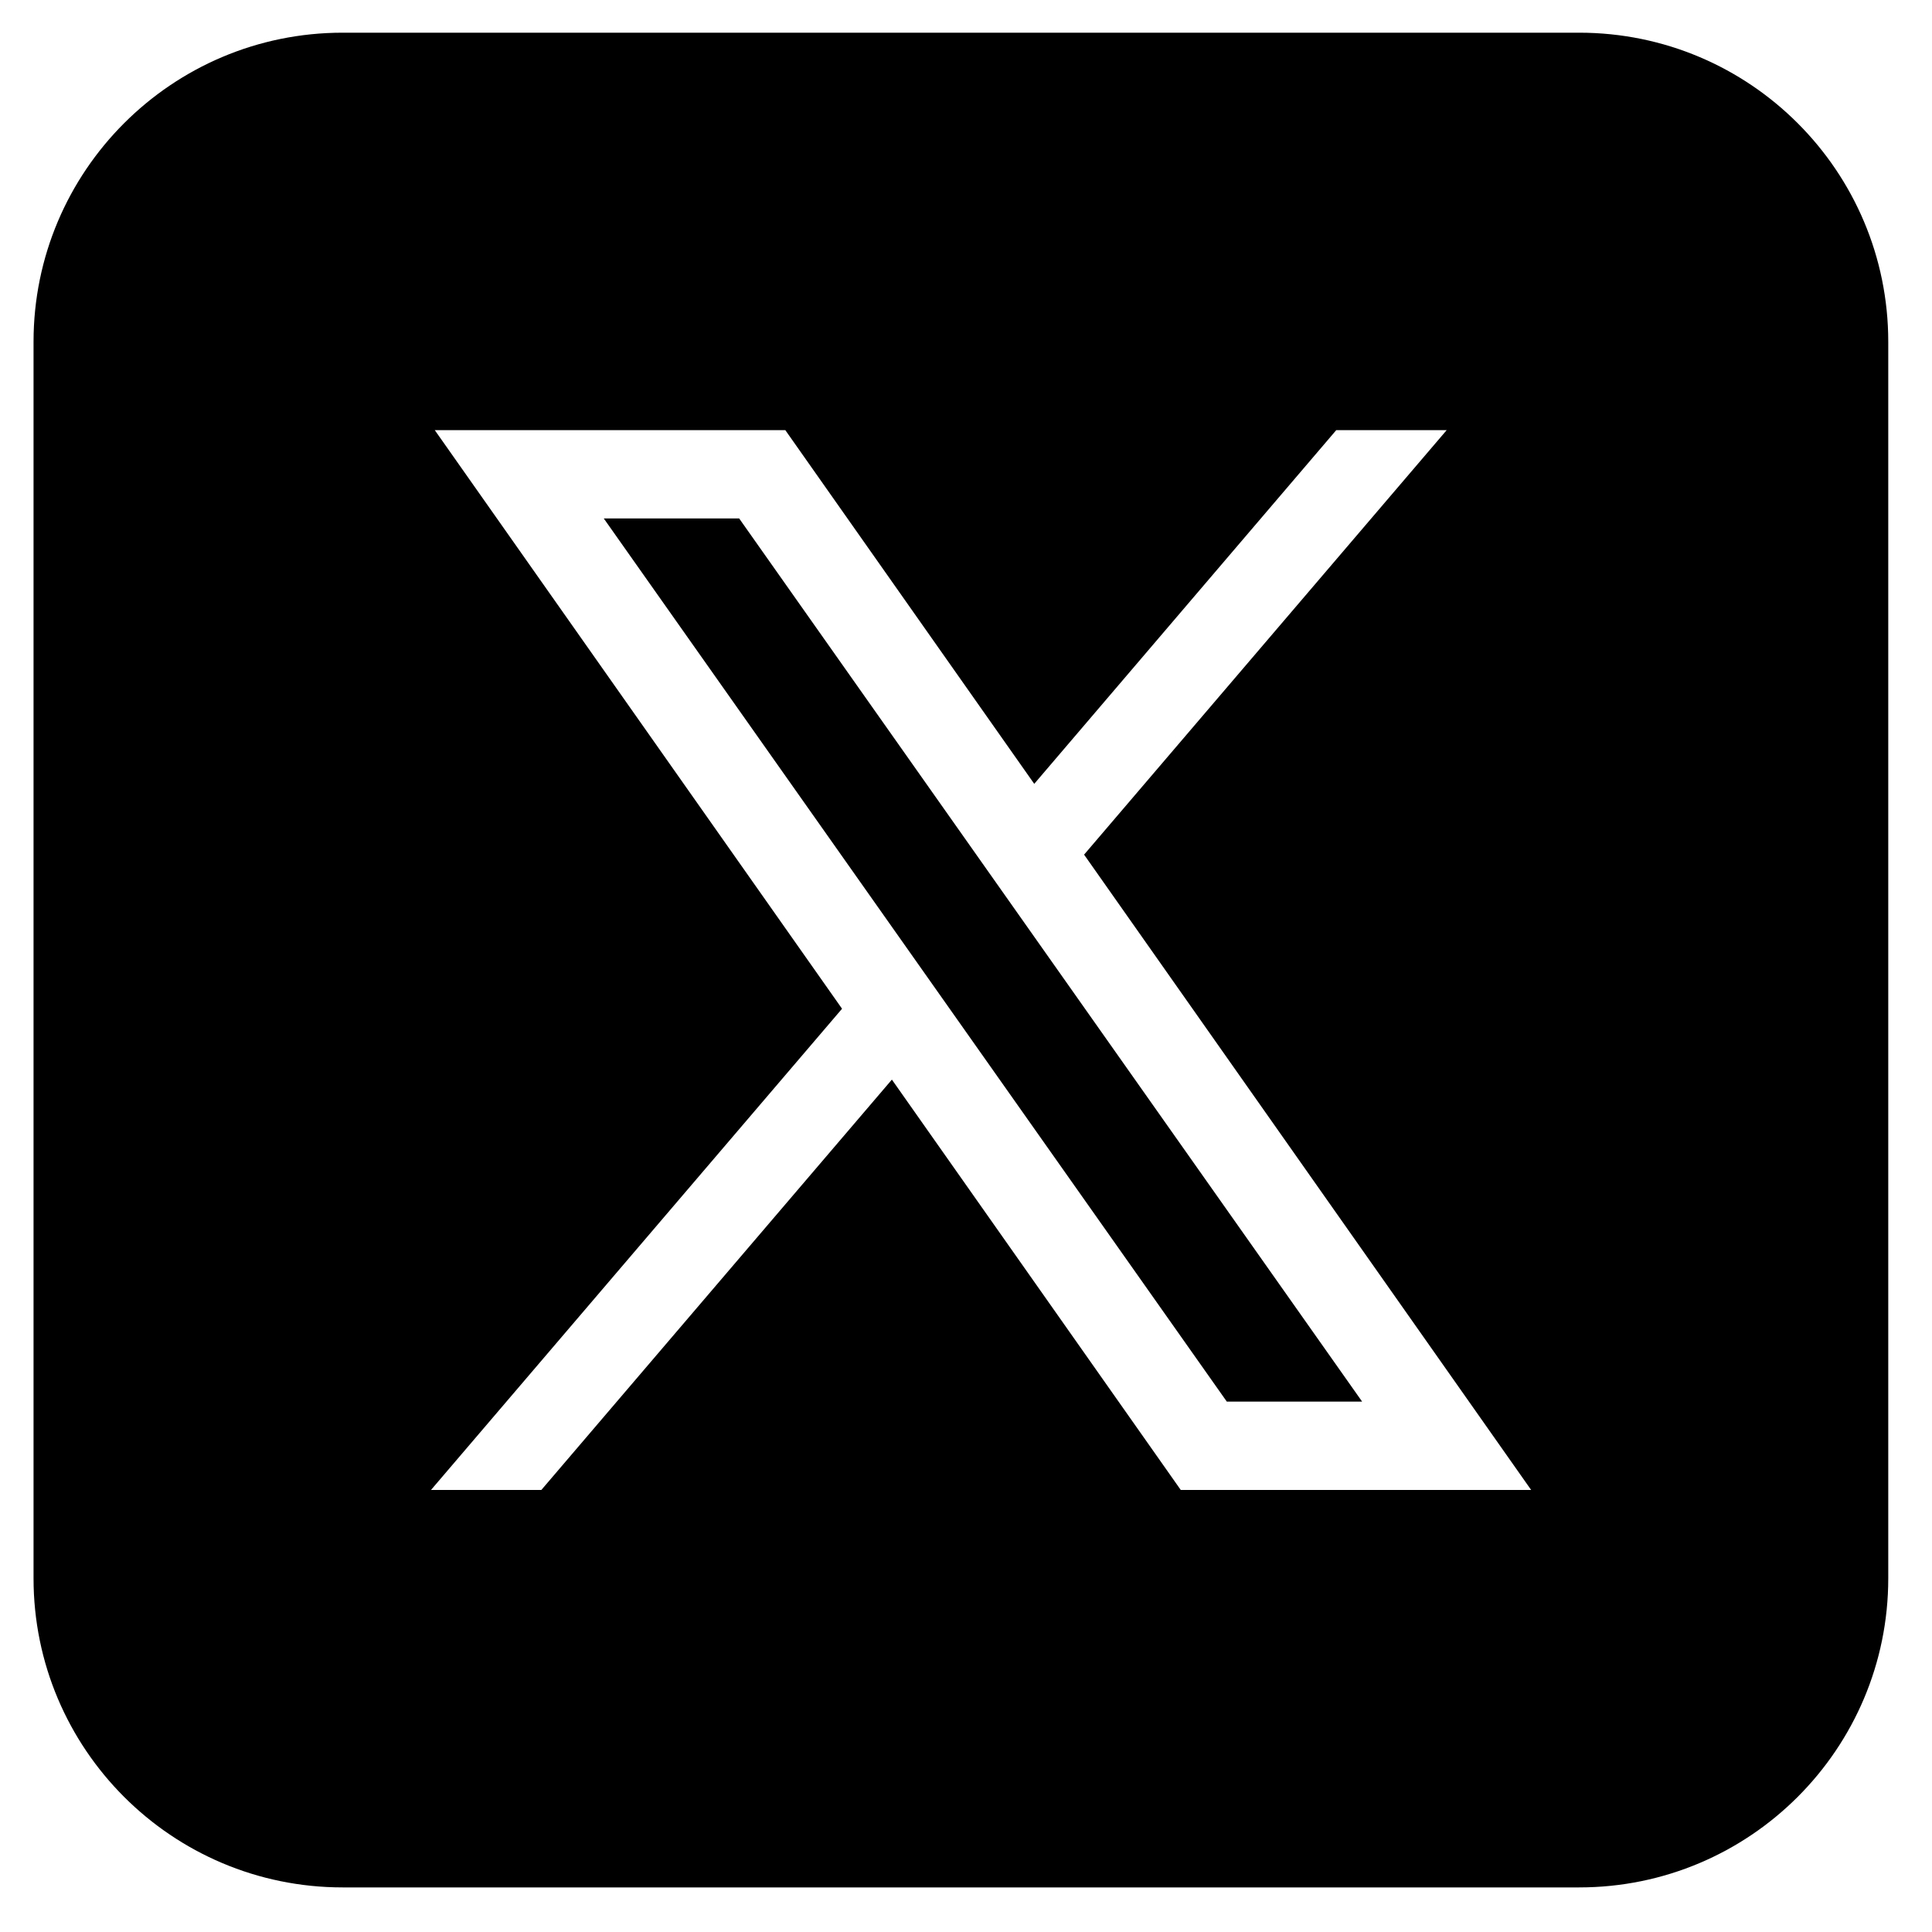<svg width="25" height="25" viewBox="0 0 25 25" fill="none" xmlns="http://www.w3.org/2000/svg">
<path d="M4.434 0.423C2.225 0.423 0.434 2.214 0.434 4.423V20.423C0.434 22.632 2.225 24.423 4.434 24.423H20.434C22.643 24.423 24.434 22.632 24.434 20.423V4.423C24.434 2.214 22.643 0.423 20.434 0.423H4.434ZM5.626 5.566H10.162L13.383 10.143L17.291 5.566H18.72L14.028 11.059L19.813 19.28H15.279L11.541 13.97L7.005 19.28H5.577L10.896 13.053L5.626 5.566ZM7.813 6.709L15.875 18.137H17.626L9.565 6.709H7.813Z" fill="black"/>
</svg>
